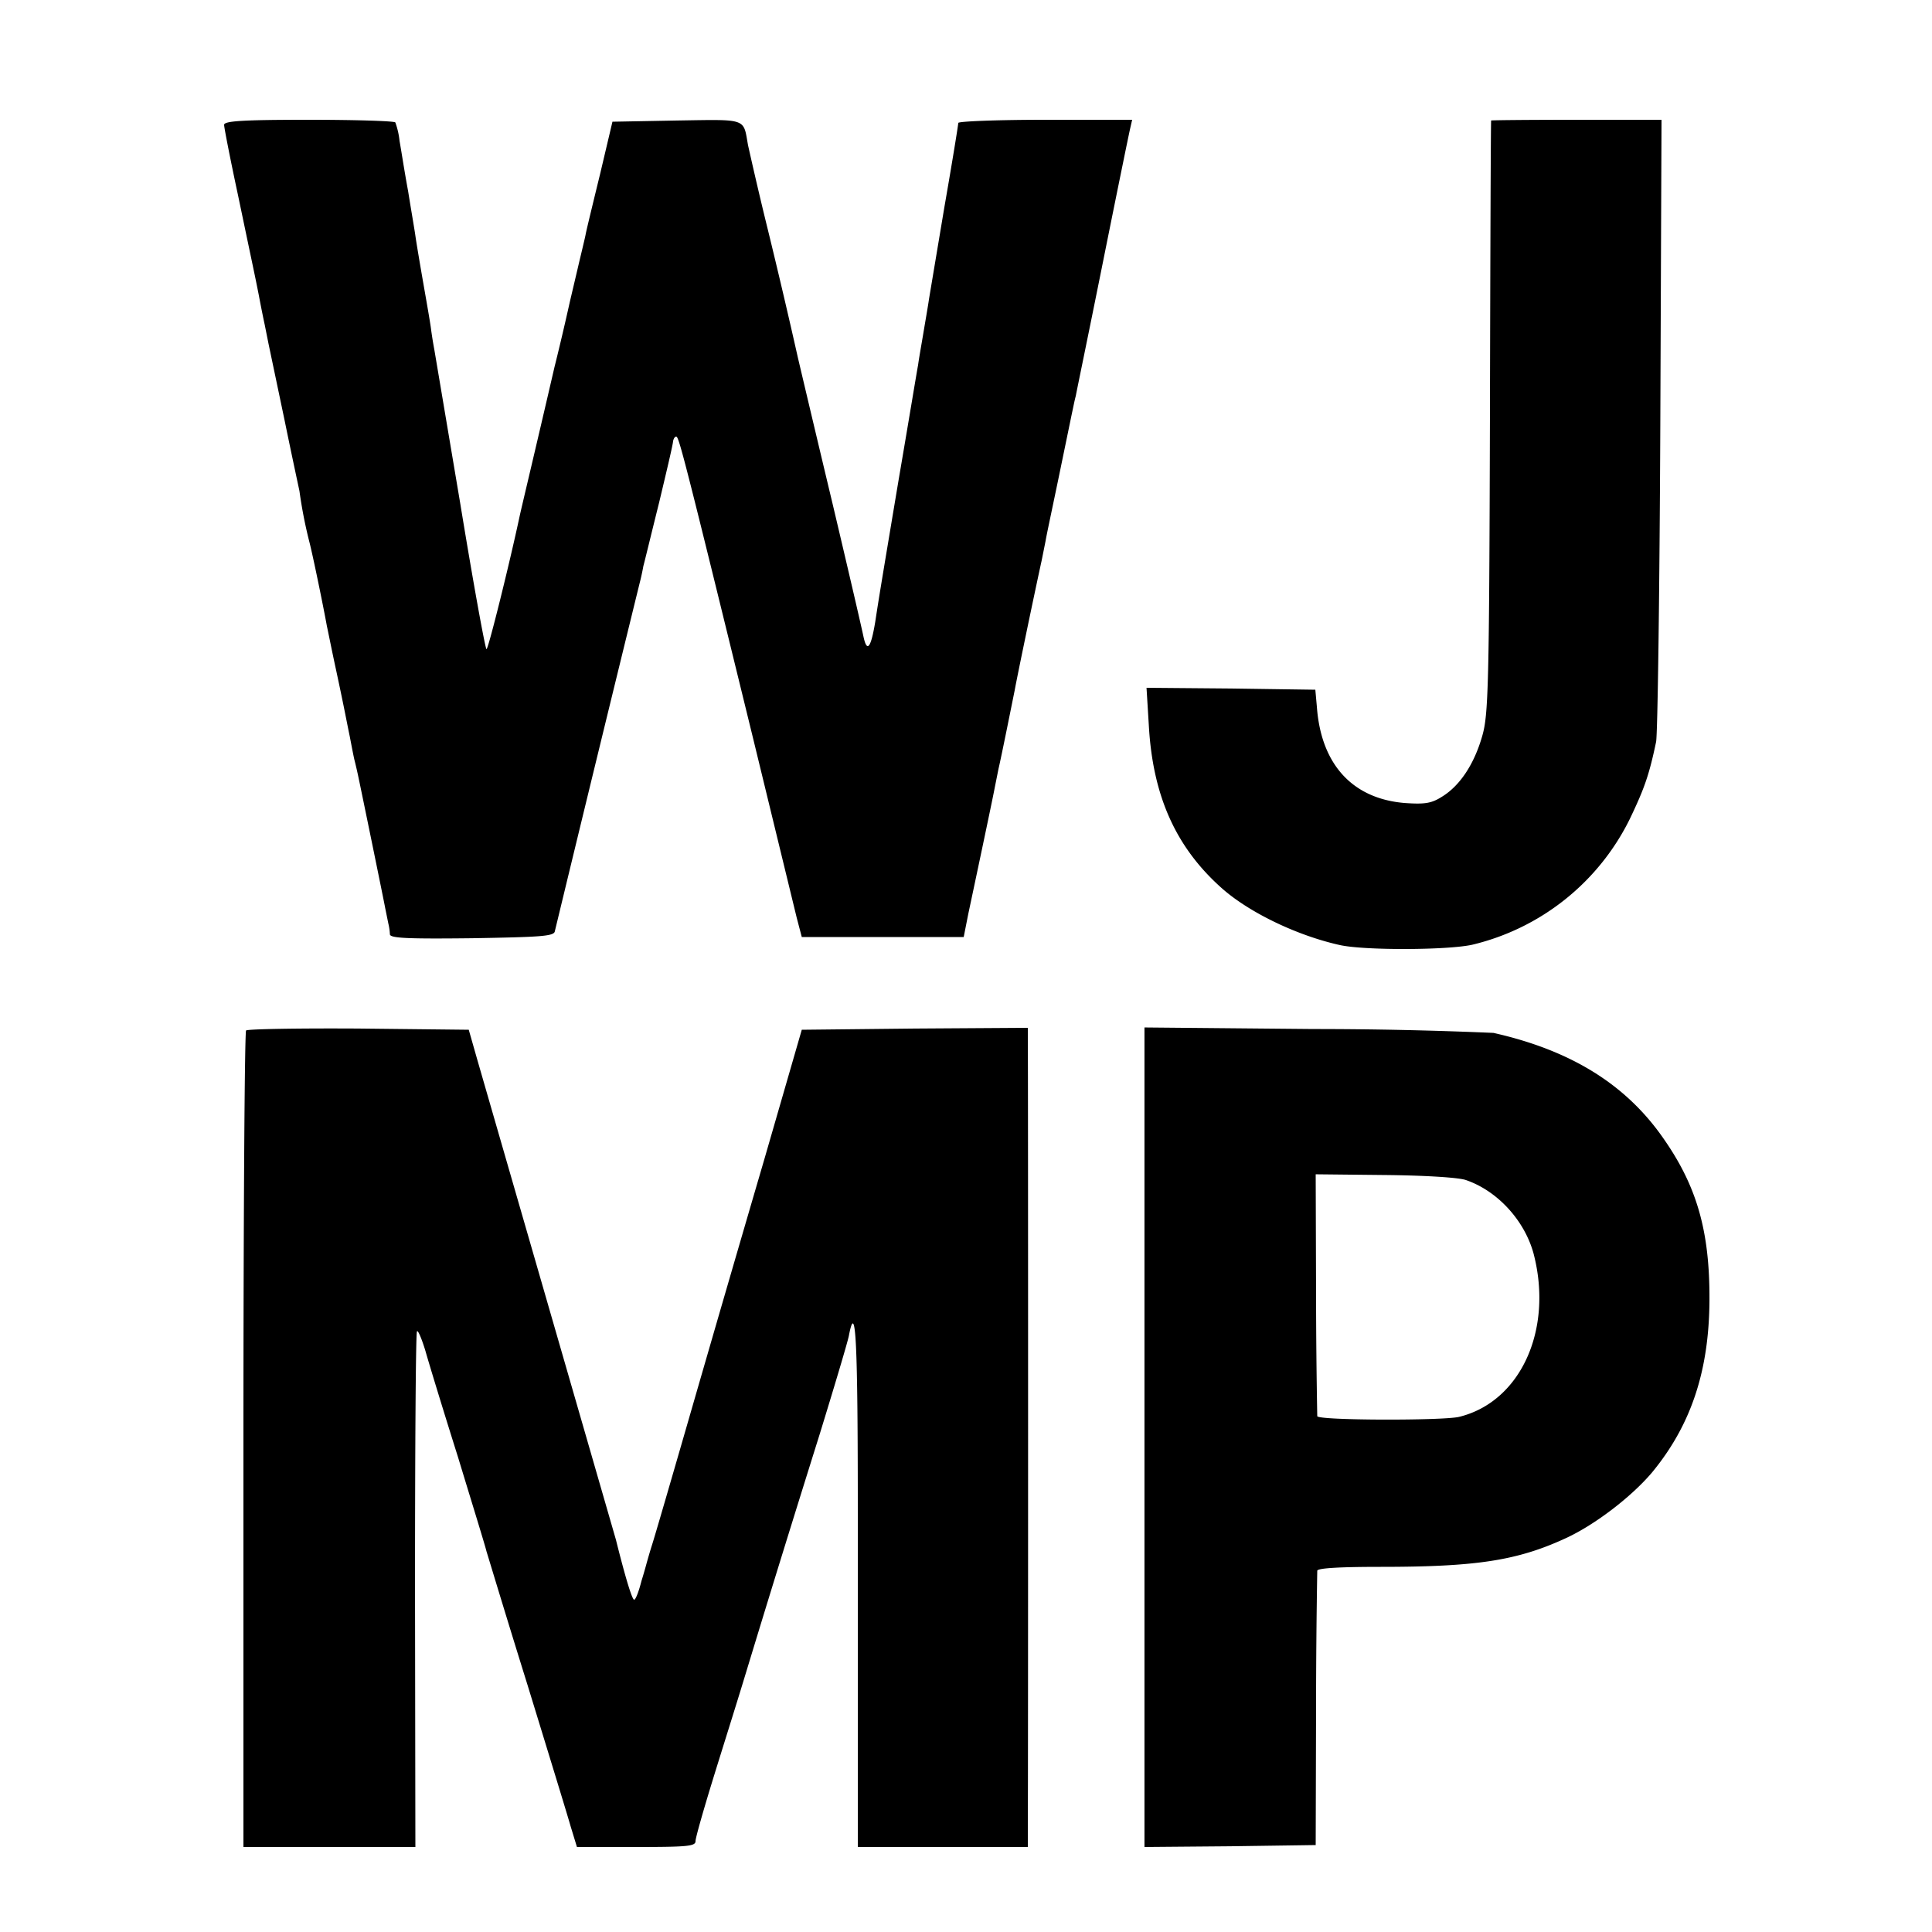 <svg version="1.0" xmlns="http://www.w3.org/2000/svg" width="21.333" height="21.333" viewBox="0 0 16 16"><path d="M1.856 1.034c0 .022.051.284.115.582.141.675.135.64.173.832.016.086.038.195.048.24l.032.16.131.624c.061.298.119.566.125.595a3.792 3.792 0 00.08.413c.029.109.118.544.147.704.01.045.042.208.077.368.074.346.086.42.112.544.01.051.026.138.038.192.013.051.026.109.03.128.022.102.214 1.037.226 1.104l.026.128a.465.465 0 01.013.09c.003.032.15.038.681.032.57-.01.679-.016.685-.058a799.852 799.852 0 01.704-2.89c.01-.038.023-.099.029-.134.01-.035.067-.272.131-.528.061-.256.115-.483.115-.506.004-.019.013-.038.026-.038.022 0 .058.134.64 2.512L6.598 7.6l.042.16h1.341l.038-.192c.119-.56.205-.97.218-1.04l.032-.16c.025-.106.115-.557.134-.65.02-.112.163-.8.224-1.078l.032-.16c.007-.045.058-.282.109-.528l.109-.528c.01-.045.022-.109.032-.144.006-.035.109-.531.224-1.104.115-.573.217-1.072.227-1.114l.016-.07h-.72c-.397 0-.72.013-.72.026 0 .016-.051.33-.115.697l-.128.765c-.007.051-.029.176-.045.272-.016.096-.038.218-.045.272-.01.051-.08.477-.16.944-.157.938-.163.976-.195 1.184-.035.211-.067.256-.096.125-.026-.122-.14-.611-.256-1.101a412.17 412.17 0 01-.288-1.213 57.423 57.423 0 00-.25-1.065c-.083-.336-.153-.65-.163-.695-.041-.227 0-.214-.589-.205l-.534.01-.102.432c-.058.237-.112.46-.119.496-.006.035-.038.163-.067.288l-.064.272c-.006.026-.06.272-.128.544-.166.717-.272 1.158-.288 1.232-.083.39-.26 1.104-.275 1.104-.01 0-.109-.544-.218-1.21l-.214-1.27a3.444 3.444 0 01-.026-.16c-.006-.054-.038-.234-.067-.4-.029-.166-.058-.34-.064-.384-.006-.045-.035-.211-.06-.368-.03-.16-.058-.346-.071-.416a.64.64 0 00-.035-.154c-.007-.012-.33-.022-.717-.022-.547 0-.701.01-.701.042zM12.349.998c-.003.007-.007 1.11-.01 2.458-.006 2.234-.013 2.464-.064 2.64-.067.234-.185.41-.33.5-.089.057-.143.066-.313.054-.432-.036-.691-.32-.726-.794l-.013-.144-.698-.01-.7-.006.019.31c.032.58.22 1.005.598 1.344.224.202.624.397.986.477.208.045.89.042 1.094-.003a1.962 1.962 0 001.306-1.043c.121-.253.16-.365.217-.637.013-.06.029-1.245.035-2.634l.01-2.518h-.704c-.387 0-.707.003-.707.006zM2.038 8.534c-.012.01-.022 1.536-.022 3.392v3.37H3.44l-.003-2.122c0-1.164.006-2.13.016-2.147.006-.019.038.055.07.16.029.103.15.5.269.877.115.378.224.73.237.784.016.051.166.55.339 1.104.17.554.333 1.085.358 1.174l.052.17h.49c.422 0 .492-.006.492-.048 0-.029.067-.262.147-.522.08-.259.199-.636.26-.838.121-.397.271-.893.623-2.016.122-.397.23-.758.24-.81.058-.304.074.039.074 1.488v2.746h1.408v-.202c.003-.233.003-6.326 0-6.48v-.102l-.934.006-.938.01L6.33 9.6a577.61 577.61 0 00-.605 2.08c-.16.554-.307 1.06-.327 1.12-.019.06-.035.118-.038.128-.003.01-.022.083-.048.166-.022.087-.048.154-.06.154-.017 0-.071-.176-.151-.496L3.955 8.784l-.073-.256-.912-.01c-.5-.003-.919.004-.932.016zm7.44 3.366v3.396l.71-.006.708-.01.003-1.12a71.66 71.66 0 01.01-1.152c.003-.022.195-.032.525-.032.793 0 1.132-.051 1.539-.24.24-.112.537-.34.707-.54.323-.391.474-.84.477-1.428.003-.57-.103-.944-.384-1.344-.31-.445-.765-.726-1.405-.87a34.74 34.74 0 00-1.491-.032l-1.399-.013V11.9zm2.663-2.127c.262.09.486.336.56.611.163.63-.109 1.226-.618 1.35-.137.032-1.171.03-1.174-.006a59.299 59.299 0 01-.01-1.018l-.003-.985.57.006c.326.003.614.02.675.042z"/></svg>